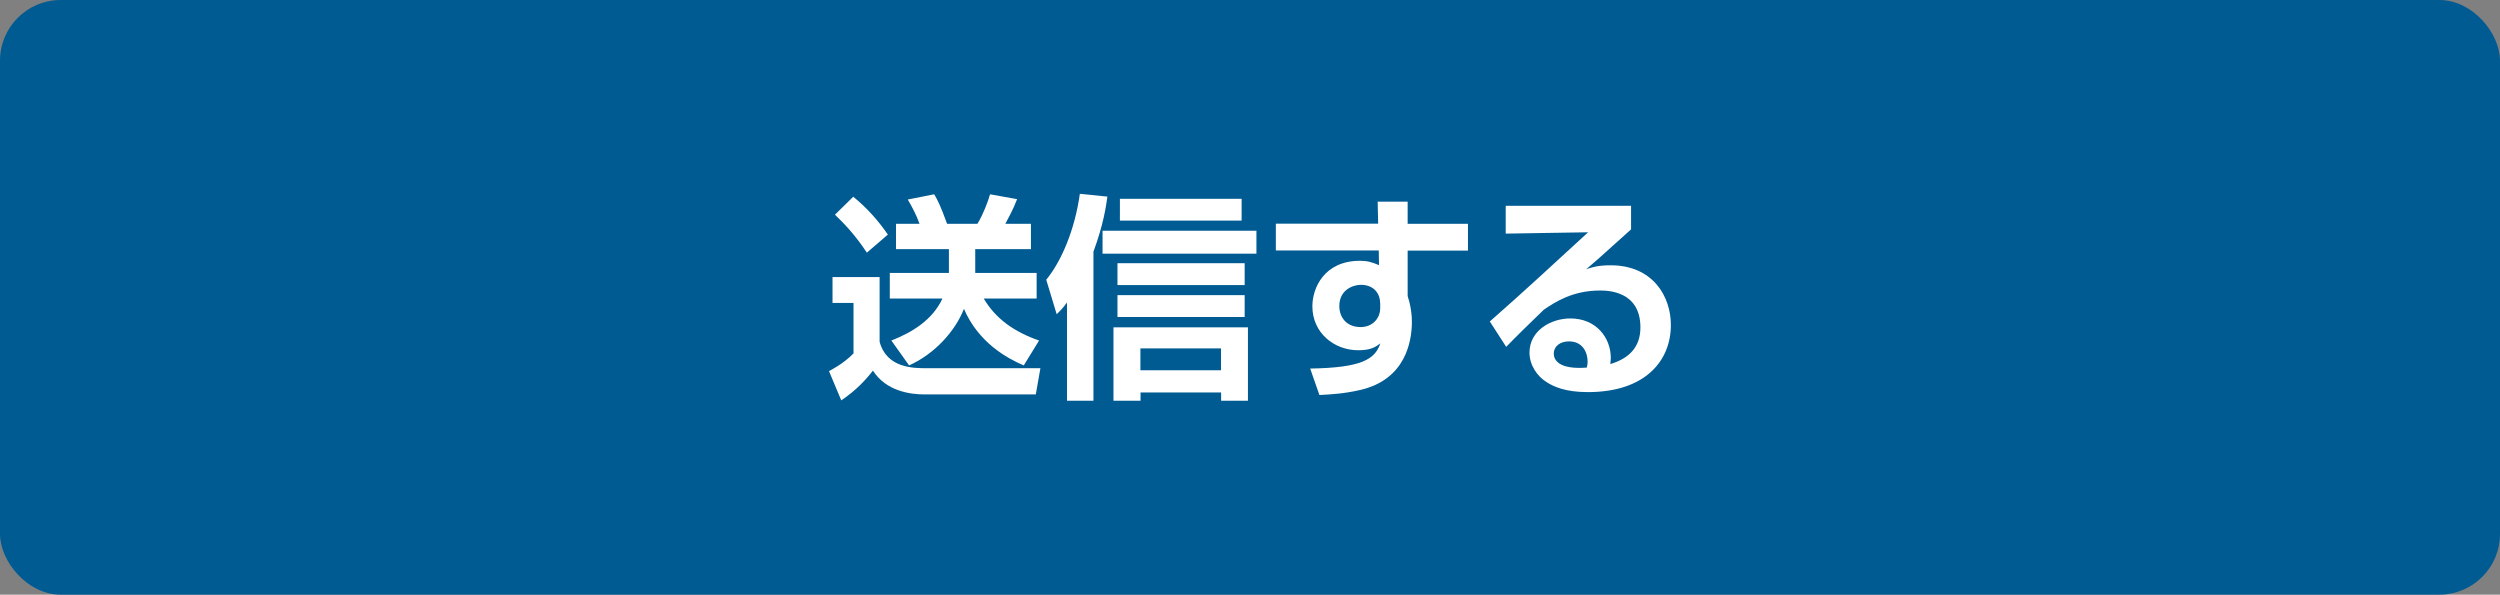 <?xml version="1.0" encoding="UTF-8"?><svg id="_イヤー_1" xmlns="http://www.w3.org/2000/svg" viewBox="0 0 206 49"><rect x="0" y="0" width="206" height="49" fill="#808080" stroke="none"/><defs><style>.cls-1{fill:#005b93;}.cls-2{fill:#fff;}</style></defs><rect class="cls-1" width="206" height="49" rx="5" ry="5"/><g><path class="cls-2" d="M68.61,22.83h3.87v5.33c.58,2.18,2.81,2.18,3.85,2.18h9.4l-.38,2.16h-9.17c-1.15,0-3.15-.25-4.25-1.96-.59,.76-1.4,1.64-2.61,2.45l-1.01-2.41c.23-.13,1.19-.61,2.02-1.46v-4.16h-1.73v-2.12Zm1.71-6.61c1.1,.9,2.03,1.93,2.84,3.11l-1.73,1.49c-1.04-1.58-2-2.52-2.63-3.13l1.51-1.48Zm7.87,6.27v-1.96h-4.36v-2.09h1.94c-.25-.7-.61-1.39-.97-2l2.18-.43c.25,.43,.5,.88,1.06,2.43h2.5c.47-.76,.88-1.85,1.04-2.43l2.23,.4c-.31,.83-.79,1.69-.97,2.03h2.11v2.09h-4.59v1.96h5.06v2.11h-4.36c.99,1.67,2.5,2.74,4.56,3.46l-1.26,2.05c-1.37-.58-3.73-1.87-4.93-4.66-.72,1.84-2.41,3.71-4.52,4.66l-1.46-2.05c1.73-.68,3.38-1.69,4.21-3.46h-4.34v-2.11h4.86Z"/><path class="cls-2" d="M87.92,24.92c-.34,.47-.5,.63-.85,.97l-.86-2.84c1.26-1.53,2.36-4.14,2.77-7.08l2.27,.23c-.11,.79-.32,2.29-1.15,4.54v12.28h-2.18v-8.1Zm15.61-5.91v1.89h-12.68v-1.89h12.68Zm-.7,7.96v6.05h-2.21v-.68h-6.64v.68h-2.23v-6.05h11.09Zm-.27-5.28v1.8h-10.48v-1.8h10.48Zm0,2.63v1.8h-10.48v-1.8h10.48Zm-.25-7.94v1.8h-10.03v-1.8h10.03Zm-8.34,12.33v1.8h6.64v-1.8h-6.64Z"/><path class="cls-2" d="M113.52,16.62h2.47v1.82h4.97v2.21h-4.97v3.73c0,.05,.11,.38,.13,.45,.14,.56,.22,1.12,.22,1.69,0,1.58-.5,4.77-4.29,5.62-1.33,.31-2.45,.36-3.33,.41l-.76-2.18c4.2-.07,5.33-.74,5.78-2.07-.43,.31-.79,.56-1.82,.56-2,0-3.78-1.44-3.78-3.62,0-1.53,.99-3.75,3.92-3.75,.61,0,.99,.11,1.57,.36l-.02-1.21h-8.48v-2.21h8.43l-.04-1.82Zm.2,8.34c0-.77-.52-1.49-1.58-1.49-.68,0-1.78,.43-1.78,1.75,0,.92,.59,1.73,1.75,1.73,1.01,0,1.62-.74,1.62-1.57v-.41Z"/><path class="cls-2" d="M134.4,16.96v1.94c-2.86,2.59-3.17,2.84-3.69,3.28,.5-.16,.96-.32,2-.32,3.51,0,4.97,2.59,4.97,4.92,0,2.93-2.09,5.53-6.84,5.53-1.89,0-2.83-.47-3.35-.79-.86-.52-1.46-1.46-1.46-2.47,0-1.8,1.75-2.81,3.37-2.81,2.12,0,3.33,1.58,3.33,3.26,0,.14-.02,.25-.04,.5,1.57-.47,2.48-1.42,2.48-3.02,0-3.04-2.75-3.04-3.35-3.04-2.25,0-3.71,.97-4.61,1.58-.61,.58-2.43,2.36-3.1,3.06l-1.35-2.09c2.72-2.39,5.42-4.88,8.1-7.35l-6.79,.11v-2.29h10.32Zm-3.58,12.84c0-.76-.41-1.67-1.53-1.67-.77,0-1.26,.43-1.26,1.01,0,.5,.4,1.33,2.72,1.15,.05-.2,.07-.32,.07-.49Z"/></g></svg>